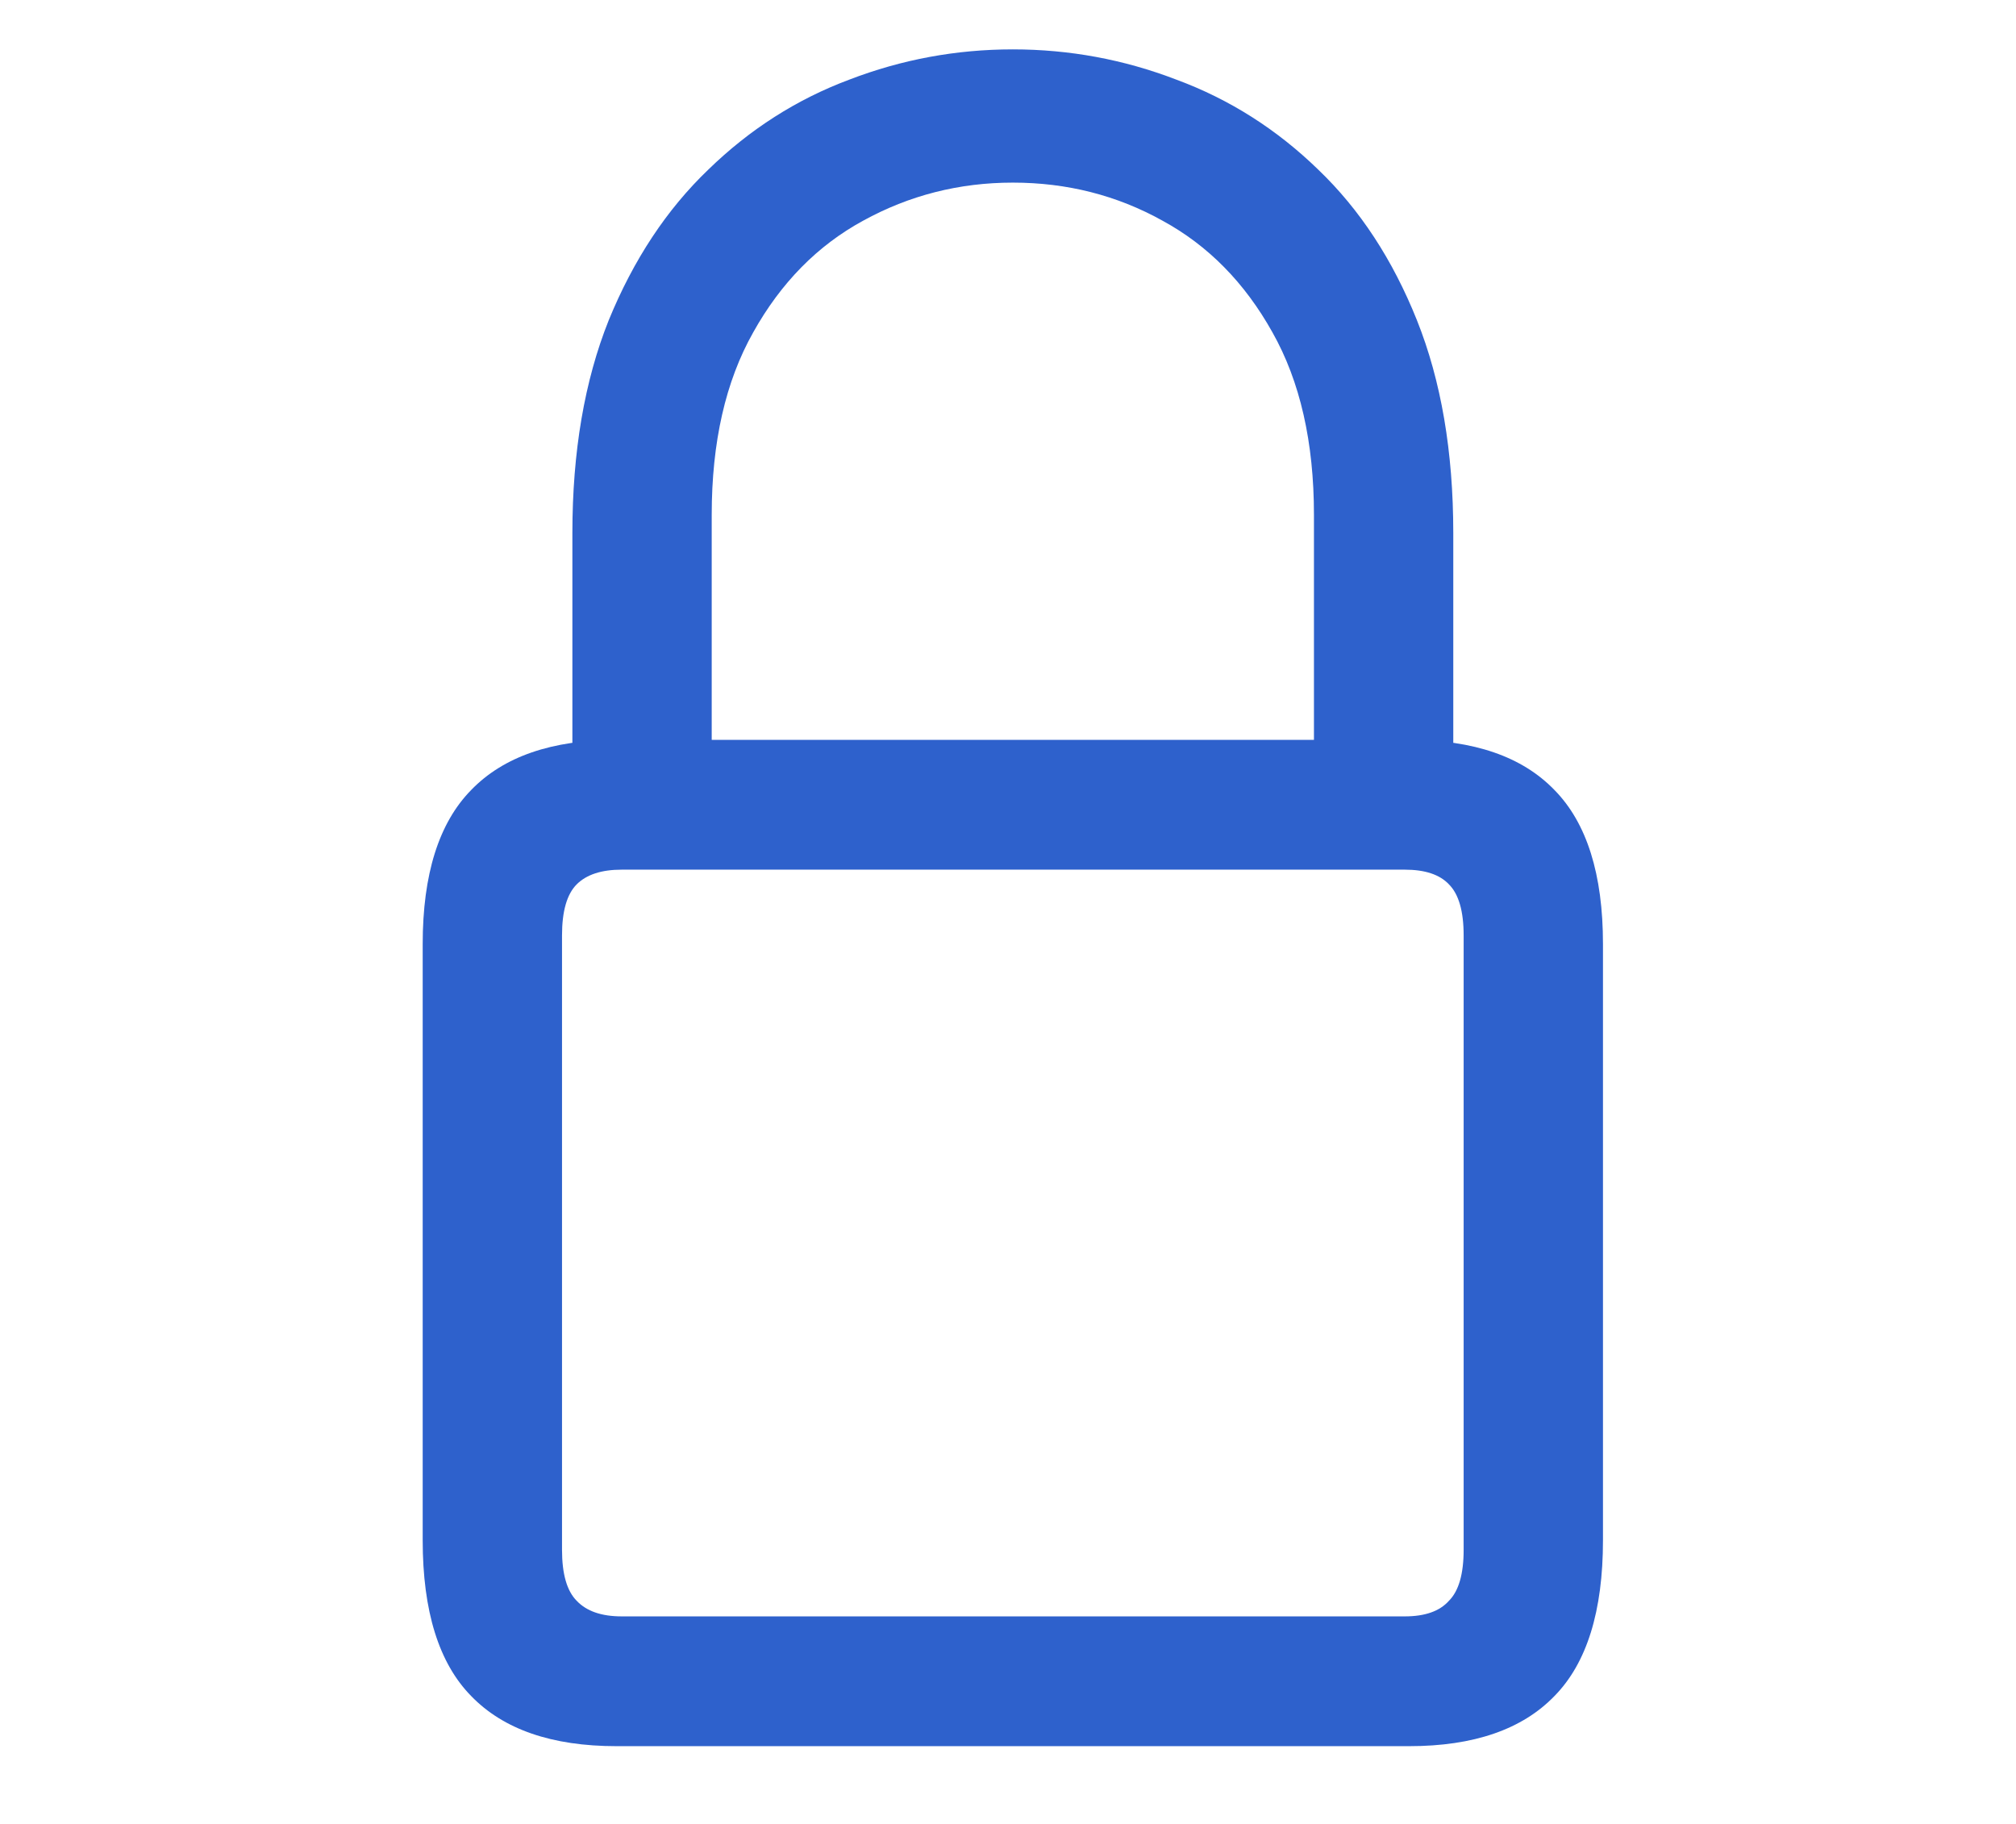 <svg width="63" height="57" viewBox="0 0 63 57" fill="none" xmlns="http://www.w3.org/2000/svg">
<path d="M19.266 54.57H44.035C46.055 54.57 47.569 54.047 48.578 53.002C49.588 51.974 50.093 50.352 50.093 48.134V29.503C50.093 27.322 49.588 25.718 48.578 24.69C47.569 23.644 46.055 23.122 44.035 23.122H19.266C17.247 23.122 15.733 23.644 14.723 24.69C13.714 25.718 13.209 27.322 13.209 29.503V48.134C13.209 50.352 13.714 51.974 14.723 53.002C15.733 54.047 17.247 54.57 19.266 54.57ZM19.428 50.514C18.797 50.514 18.329 50.352 18.022 50.027C17.716 49.721 17.563 49.189 17.563 48.432V29.233C17.563 28.476 17.716 27.944 18.022 27.637C18.329 27.331 18.797 27.178 19.428 27.178H43.9C44.531 27.178 44.991 27.331 45.279 27.637C45.586 27.944 45.739 28.476 45.739 29.233V48.432C45.739 49.189 45.586 49.721 45.279 50.027C44.991 50.352 44.531 50.514 43.9 50.514H19.428ZM17.887 25.258H22.241V16.091C22.241 13.819 22.673 11.918 23.539 10.385C24.404 8.835 25.549 7.672 26.973 6.897C28.415 6.104 29.974 5.707 31.651 5.707C33.345 5.707 34.905 6.104 36.329 6.897C37.753 7.672 38.898 8.835 39.763 10.385C40.628 11.918 41.061 13.819 41.061 16.091V25.258H45.415V16.659C45.415 14.117 45.036 11.9 44.279 10.007C43.522 8.114 42.494 6.546 41.196 5.302C39.898 4.04 38.42 3.102 36.762 2.489C35.121 1.858 33.417 1.543 31.651 1.543C29.884 1.543 28.181 1.858 26.54 2.489C24.9 3.102 23.43 4.04 22.133 5.302C20.834 6.546 19.798 8.114 19.023 10.007C18.266 11.9 17.887 14.117 17.887 16.659V25.258Z" fill="#2E61CC"/>
</svg>
